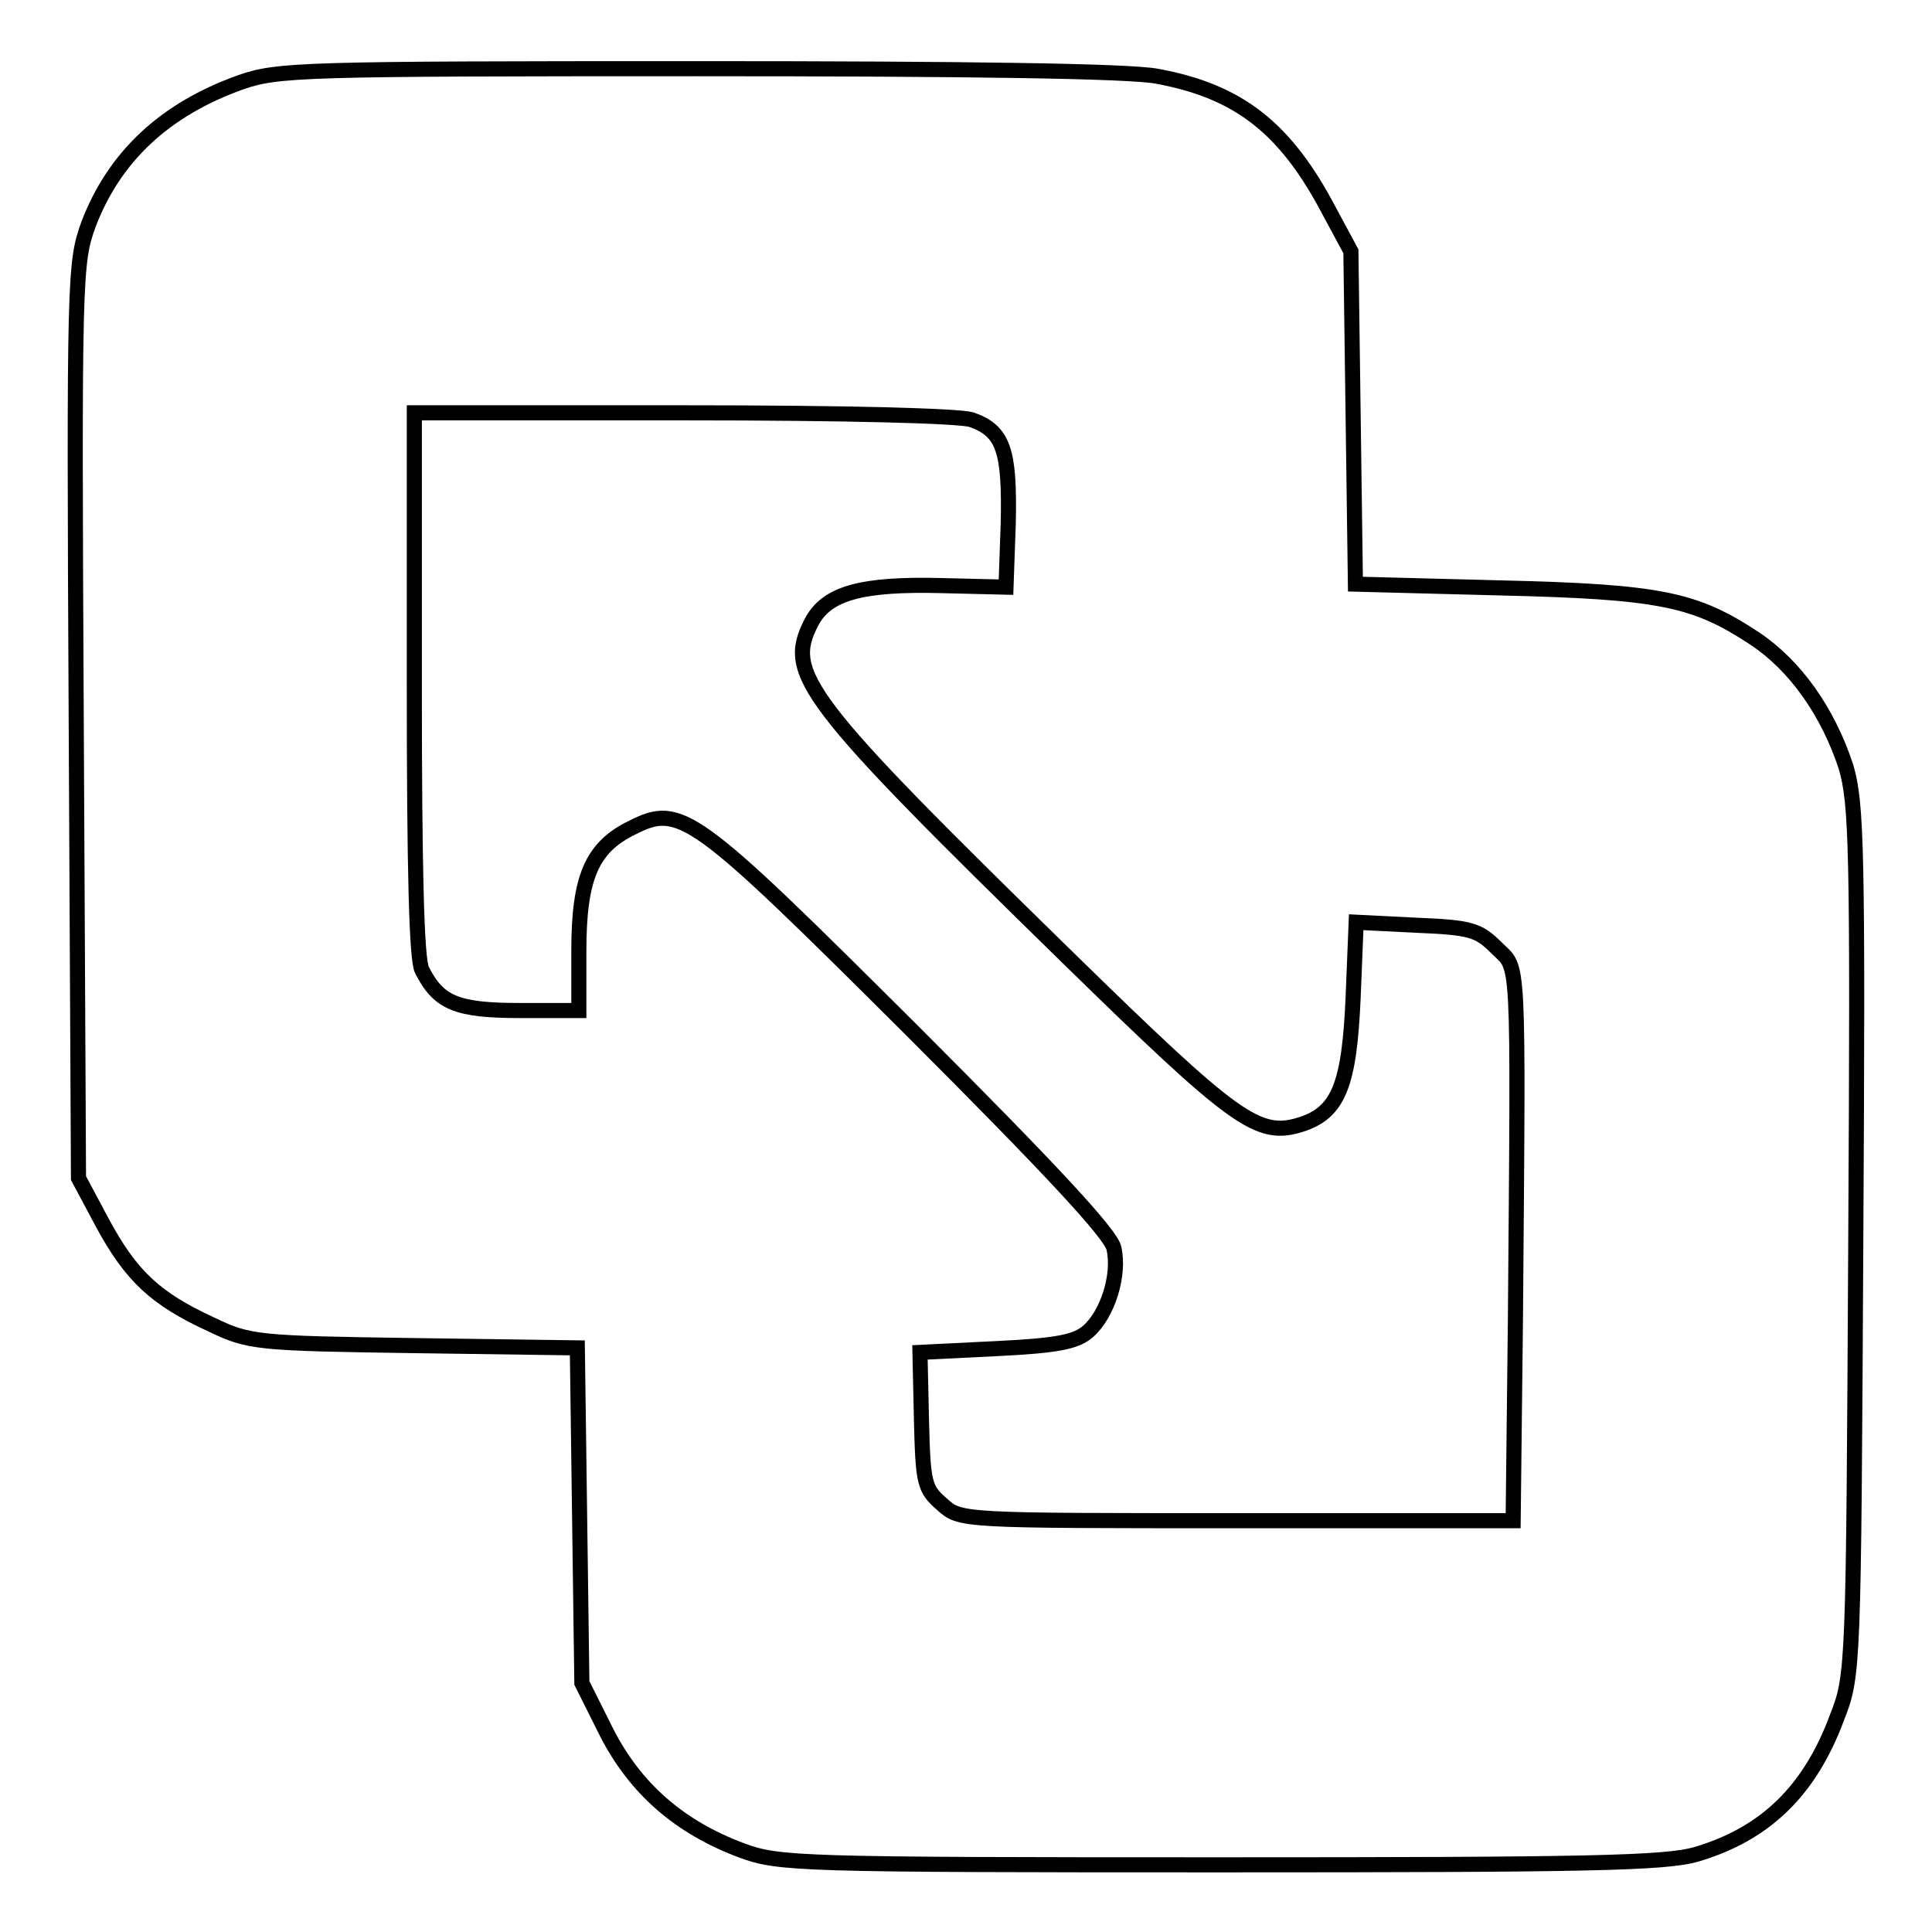<?xml version="1.0" encoding="utf-8"?>
<!-- Svg Vector Icons : http://www.onlinewebfonts.com/icon -->
<!DOCTYPE svg PUBLIC "-//W3C//DTD SVG 1.1//EN" "http://www.w3.org/Graphics/SVG/1.1/DTD/svg11.dtd">
<svg version="1.1" xmlns="http://www.w3.org/2000/svg" xmlns:xlink="http://www.w3.org/1999/xlink" x="0px" y="0px" viewBox="0 0 256 256" enable-background="new 0 0 256 256" xml:space="preserve">
<g> <g> <path stroke-width="2" fill-opacity="0" stroke="#000000"  d="M31.9,10.9c-10.1,3.6-16.8,9.9-20.2,18.9c-1.8,5-1.9,6.9-1.6,65.7l0.3,60.6l3.2,6c3.8,7,7,10,14.4,13.4  c5,2.4,5.9,2.5,26.9,2.8l21.6,0.3l0.3,22.2l0.3,22.2l3.3,6.6c3.8,7.4,9.6,12.5,17.9,15.6c4.9,1.8,7.4,1.9,63.4,1.9  c48.8,0,59-0.2,63.1-1.4c9.1-2.7,15-8.4,18.6-18.1c2.2-5.6,2.2-6.2,2.5-63.2c0.3-52.5,0.1-58-1.3-62.8c-2.4-7.3-6.7-13.4-12.1-17  c-7.9-5.2-12.4-6.2-33.7-6.7l-19.2-0.5l-0.3-22.1l-0.3-22l-2.8-5.2c-5.8-11.1-12-16-22.9-18c-3.7-0.7-25.1-1-60.9-1  C39.9,9.1,36.8,9.2,31.9,10.9z M128.7,55.6c4.3,1.5,5.1,4.1,4.9,13.7l-0.3,8.5l-8.3-0.2c-10.9-0.3-15.5,1-17.5,4.9  c-3.5,6.8-1,10.2,34,44.4c22.2,21.7,25.2,23.9,30.9,22.1c5-1.6,6.4-5.3,6.9-16.9l0.4-9.9l8,0.4c7.2,0.3,8.2,0.6,10.6,3  c3,3,2.9-0.4,2.5,49.4l-0.3,26.5h-36.6c-36.7,0-36.7,0-39.1-2.2c-2.3-2-2.5-2.7-2.7-11.1l-0.2-9l10.1-0.5  c8.2-0.4,10.6-0.9,12.2-2.3c2.6-2.3,4.2-7.5,3.4-11c-0.4-1.9-8.4-10.5-26.7-28.8c-29.1-29-30.7-30.2-37.2-26.9  c-5.3,2.6-7,6.6-7,16.3v7.9h-7.8c-8.4,0-10.8-1-13-5.4c-0.7-1.4-1-13.3-1-37.8V54.7h35.6C112.6,54.7,126.9,55.1,128.7,55.6z"/> </g></g>
</svg>